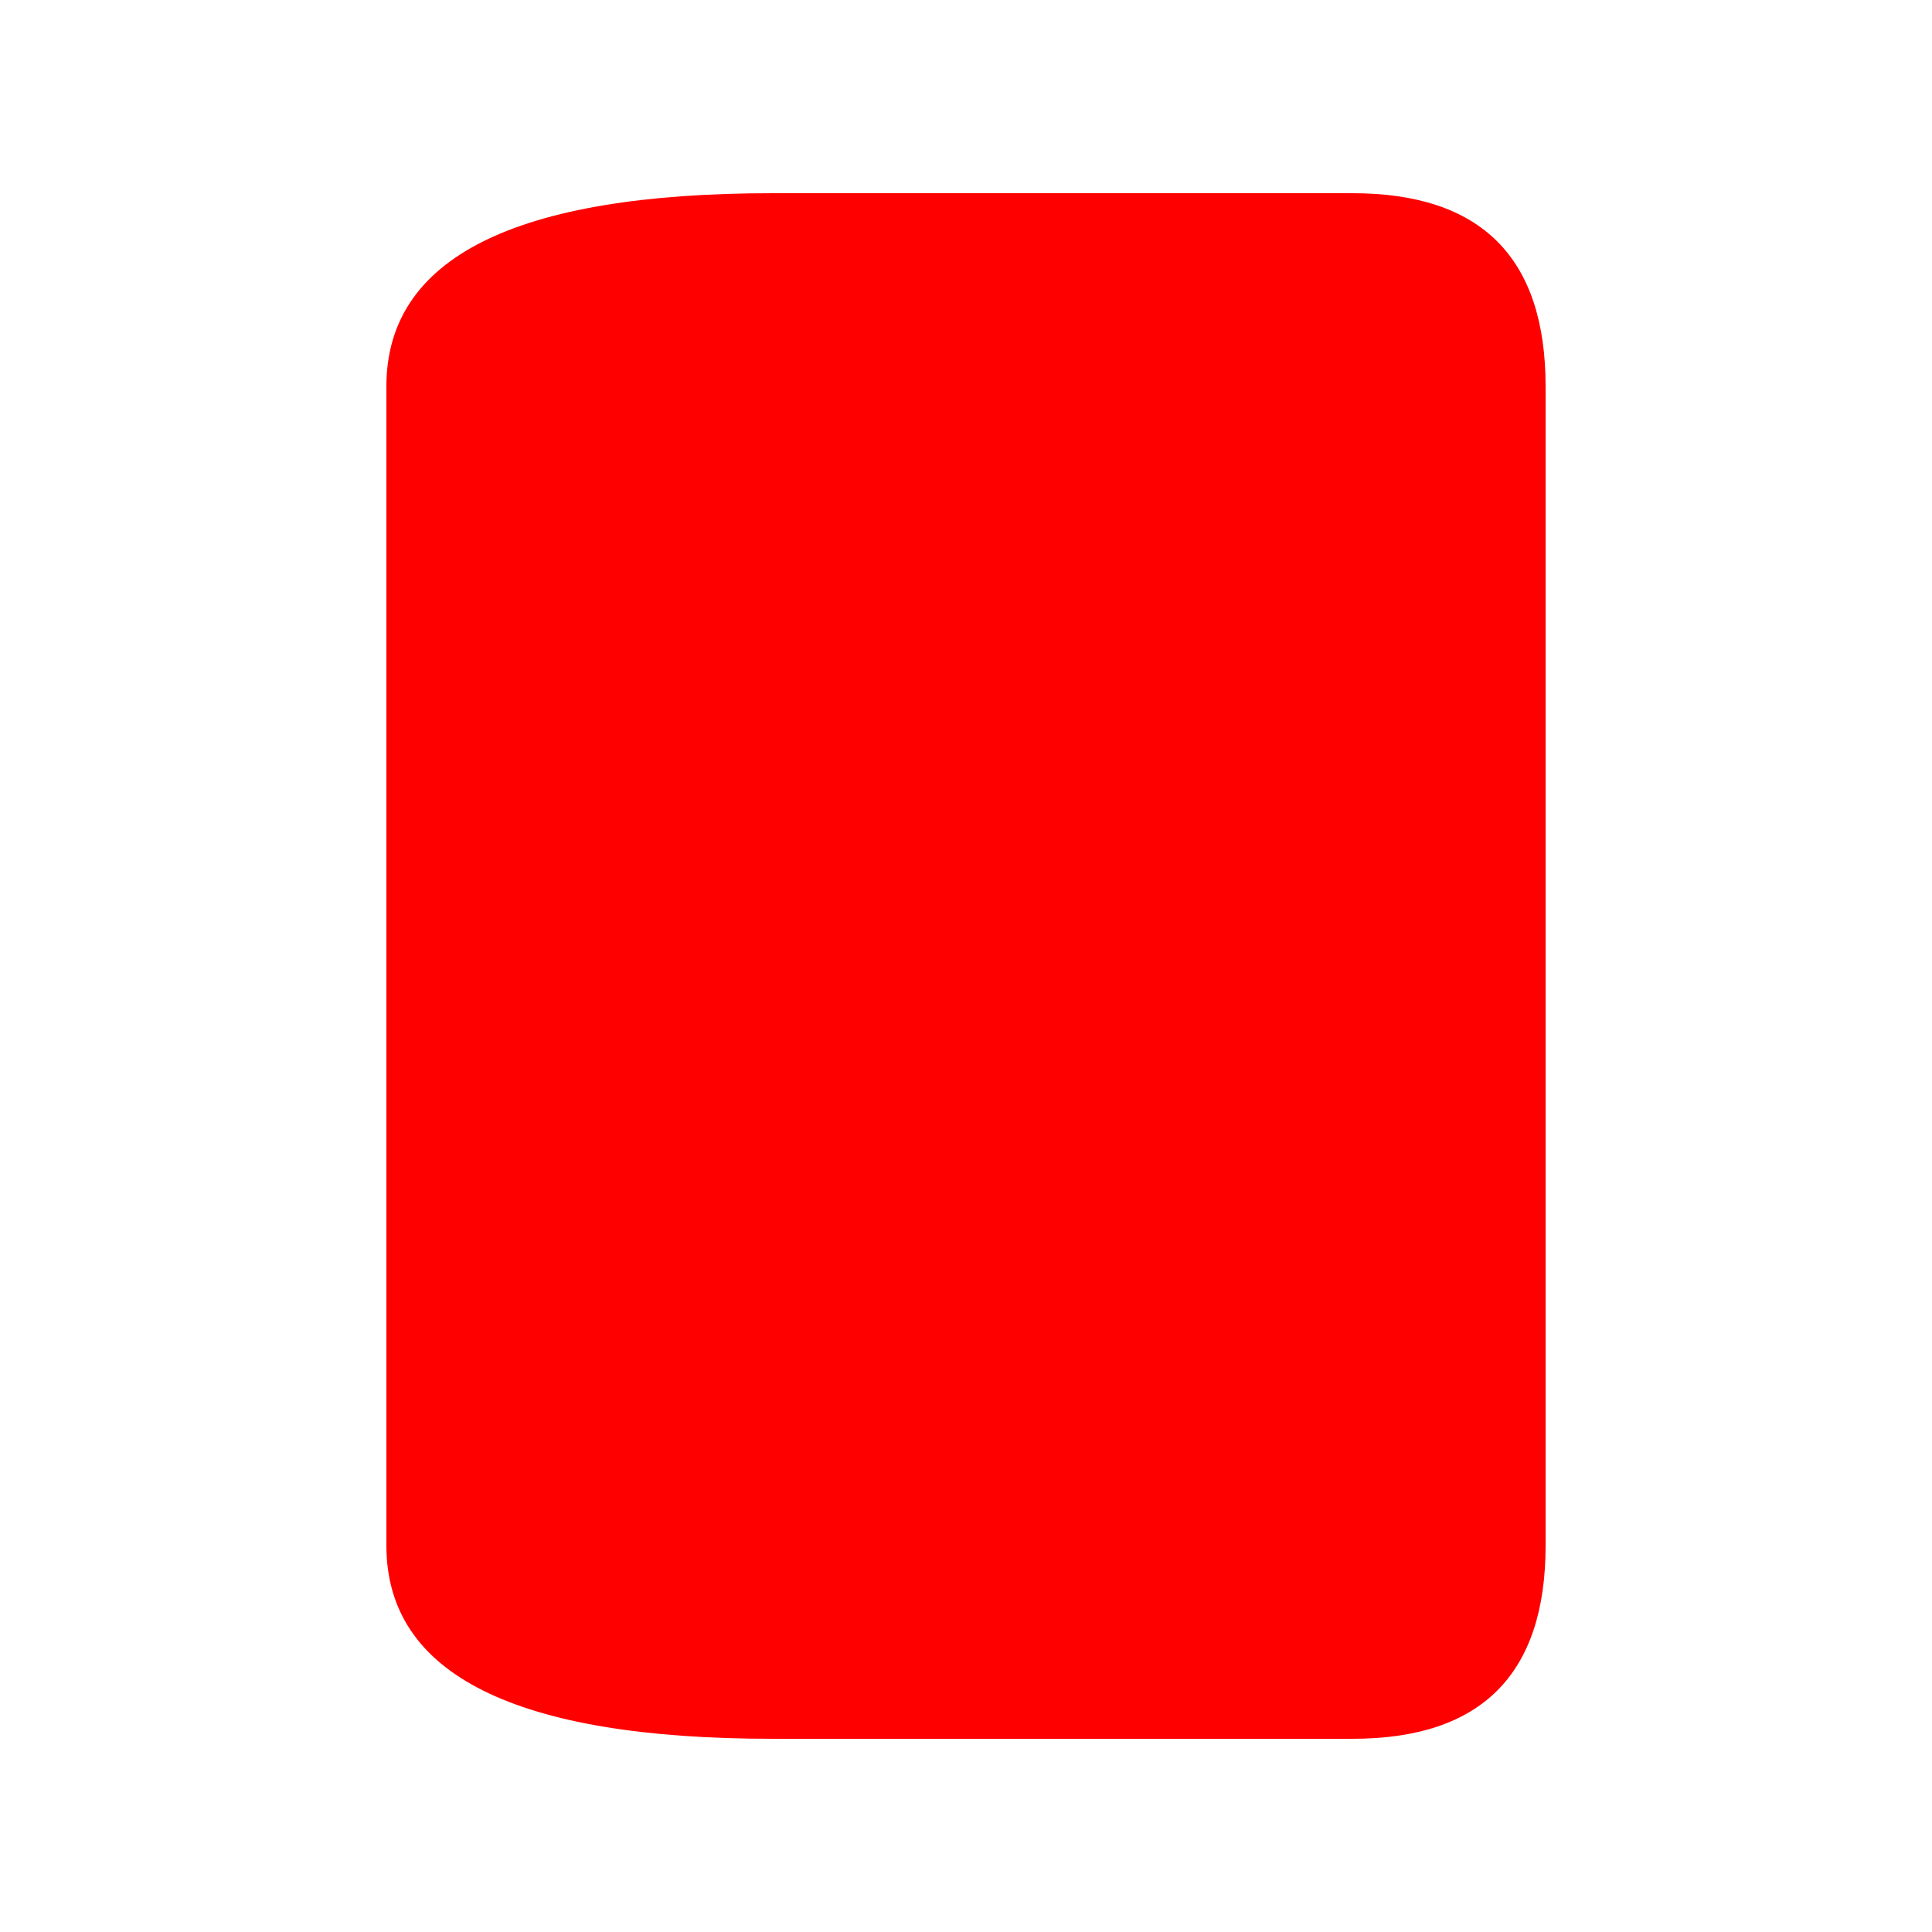 <!--

Generated by DrawGPT.
Free, open source, AI generated images in SVG, PNG, and HTML Canvas format.
https://drawgpt.ai

Created: 2023-09-27T02:40:19.449Z
Link: https://drawgpt.ai/prompt/83685/

-->
<svg xmlns="http://www.w3.org/2000/svg" xmlns:xlink="http://www.w3.org/1999/xlink" width="500" height="500"><defs/><g><rect fill="#FFFFFF" stroke="none" x="0" y="0" width="512" height="512"/><path fill="#FF0000" stroke="none" paint-order="stroke fill markers" d=" M 100 100 L 100 400 Q 100 450 200 450 L 350 450 Q 400 450 400 400 L 400 100 Q 400 50 350 50 L 200 50 Q 100 50 100 100 Z"/></g></svg>